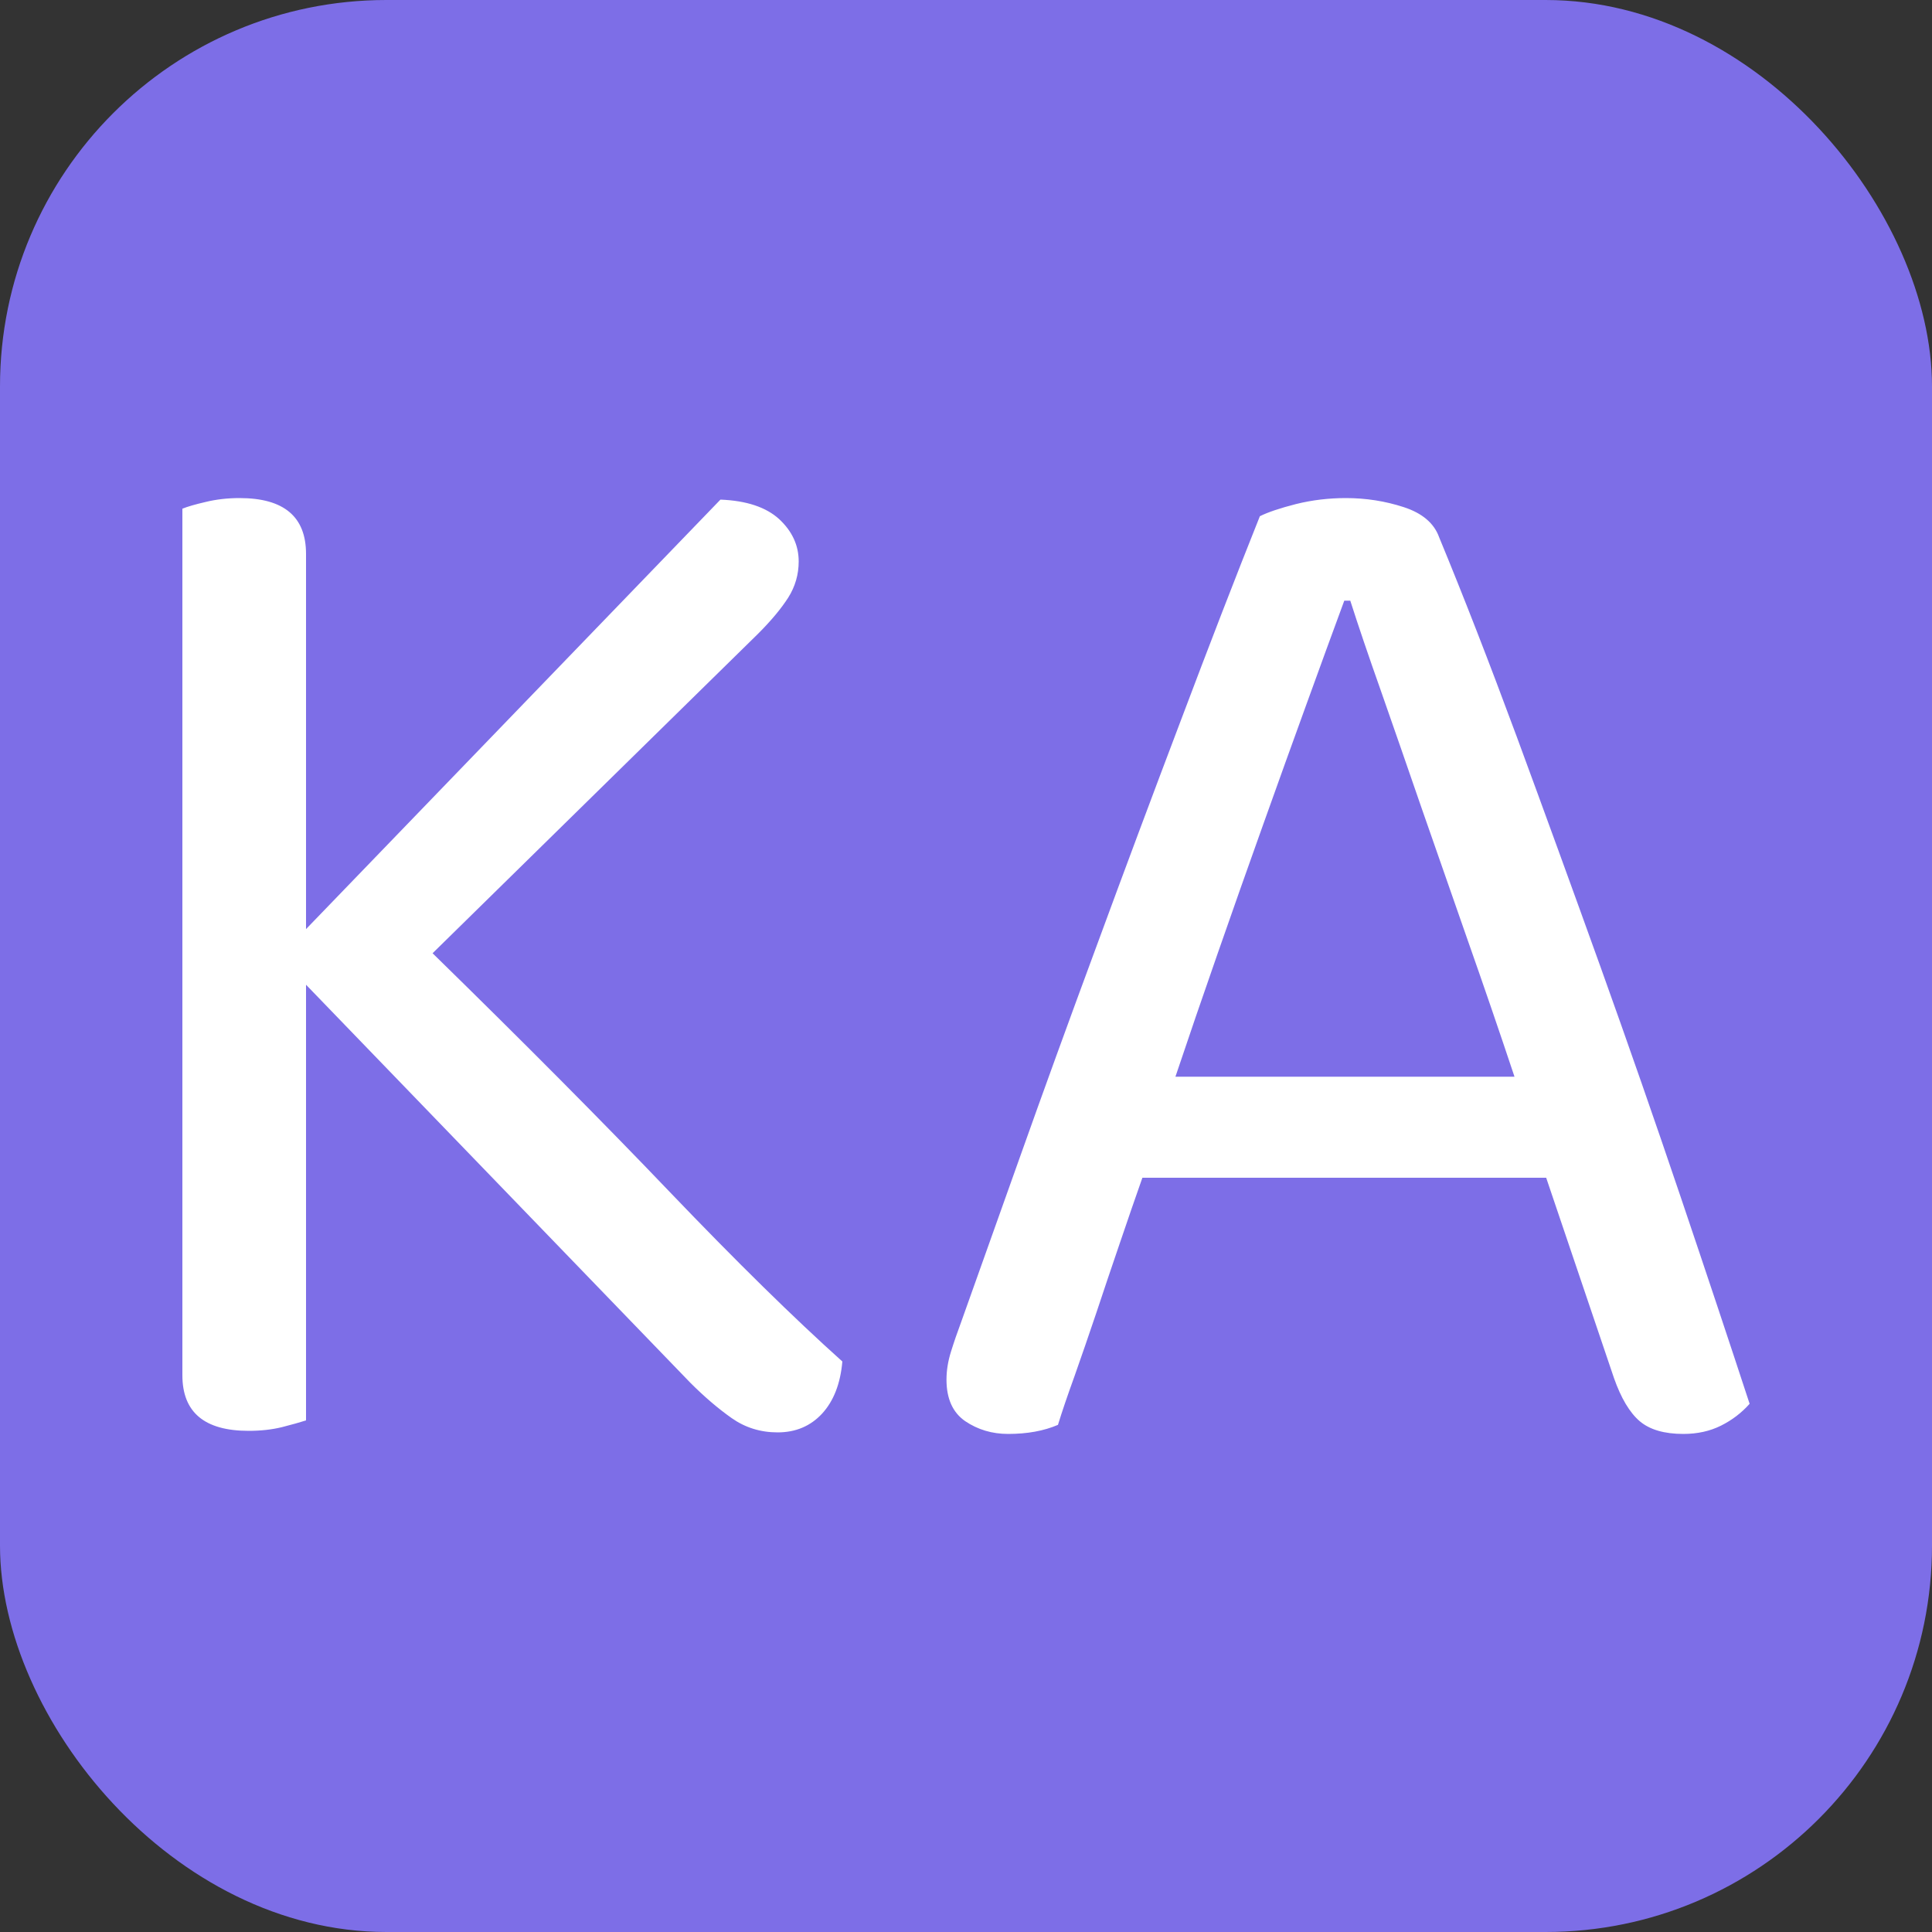<svg xmlns="http://www.w3.org/2000/svg" width="256" height="256" viewBox="0 0 100 100"><rect x="0" y="0" width="100" height="100" fill="#333333" stroke="none"/><rect width="100" height="100" rx="20" fill="#7d6ee7"></rect><path d="M35.73 71.57L15.84 50.97L15.84 73.52Q15.37 73.67 14.59 73.87Q13.81 74.06 12.87 74.06L12.87 74.06Q9.44 74.06 9.44 71.18L9.44 71.18L9.44 26.33Q9.83 26.17 10.65 25.98Q11.47 25.78 12.40 25.78L12.40 25.78Q15.84 25.78 15.84 28.67L15.84 28.67L15.84 48.09L37.29 25.86Q39.31 25.94 40.33 26.87Q41.34 27.81 41.34 29.06L41.34 29.06Q41.34 30.07 40.80 30.93Q40.25 31.79 39.24 32.80L39.24 32.80L22.39 49.34Q29.49 56.28 34.67 61.70Q39.86 67.12 43.60 70.47L43.60 70.47Q43.45 72.19 42.55 73.17Q41.65 74.14 40.25 74.14L40.25 74.14Q38.92 74.14 37.87 73.40Q36.82 72.66 35.73 71.57L35.73 71.57ZM83.54 71.33L80.03 60.96L59.13 60.96Q58.58 62.52 57.96 64.35Q57.33 66.19 56.75 67.94Q56.16 69.69 55.62 71.22Q55.07 72.74 54.76 73.75L54.76 73.75Q53.67 74.22 52.18 74.22L52.18 74.22Q50.94 74.22 49.96 73.56Q48.99 72.89 48.99 71.41L48.99 71.41Q48.99 70.71 49.22 69.97Q49.45 69.23 49.77 68.37L49.77 68.37Q50.94 65.09 52.77 59.95Q54.60 54.80 56.75 48.99Q58.89 43.17 61.12 37.29Q63.34 31.40 65.21 26.72L65.21 26.72Q65.83 26.41 67.08 26.09Q68.33 25.78 69.66 25.78L69.66 25.78Q71.22 25.78 72.66 26.25Q74.10 26.72 74.49 27.81L74.49 27.81Q76.36 32.33 78.51 38.14Q80.65 43.95 82.84 50.04Q85.02 56.12 87.01 62.01Q89 67.90 90.56 72.66L90.56 72.66Q89.94 73.36 89.08 73.79Q88.22 74.22 87.13 74.22L87.13 74.22Q85.65 74.22 84.87 73.56Q84.09 72.89 83.54 71.33L83.54 71.33ZM69.89 31.09L69.58 31.09Q68.72 33.42 67.63 36.43Q66.54 39.43 65.37 42.71Q64.20 45.98 63.03 49.34Q61.86 52.69 60.84 55.73L60.84 55.73L78.39 55.73Q77.22 52.22 75.97 48.67Q74.73 45.13 73.59 41.85Q72.46 38.57 71.49 35.80Q70.51 33.03 69.89 31.09L69.89 31.09Z" fill="#ffffff"></path></svg>
